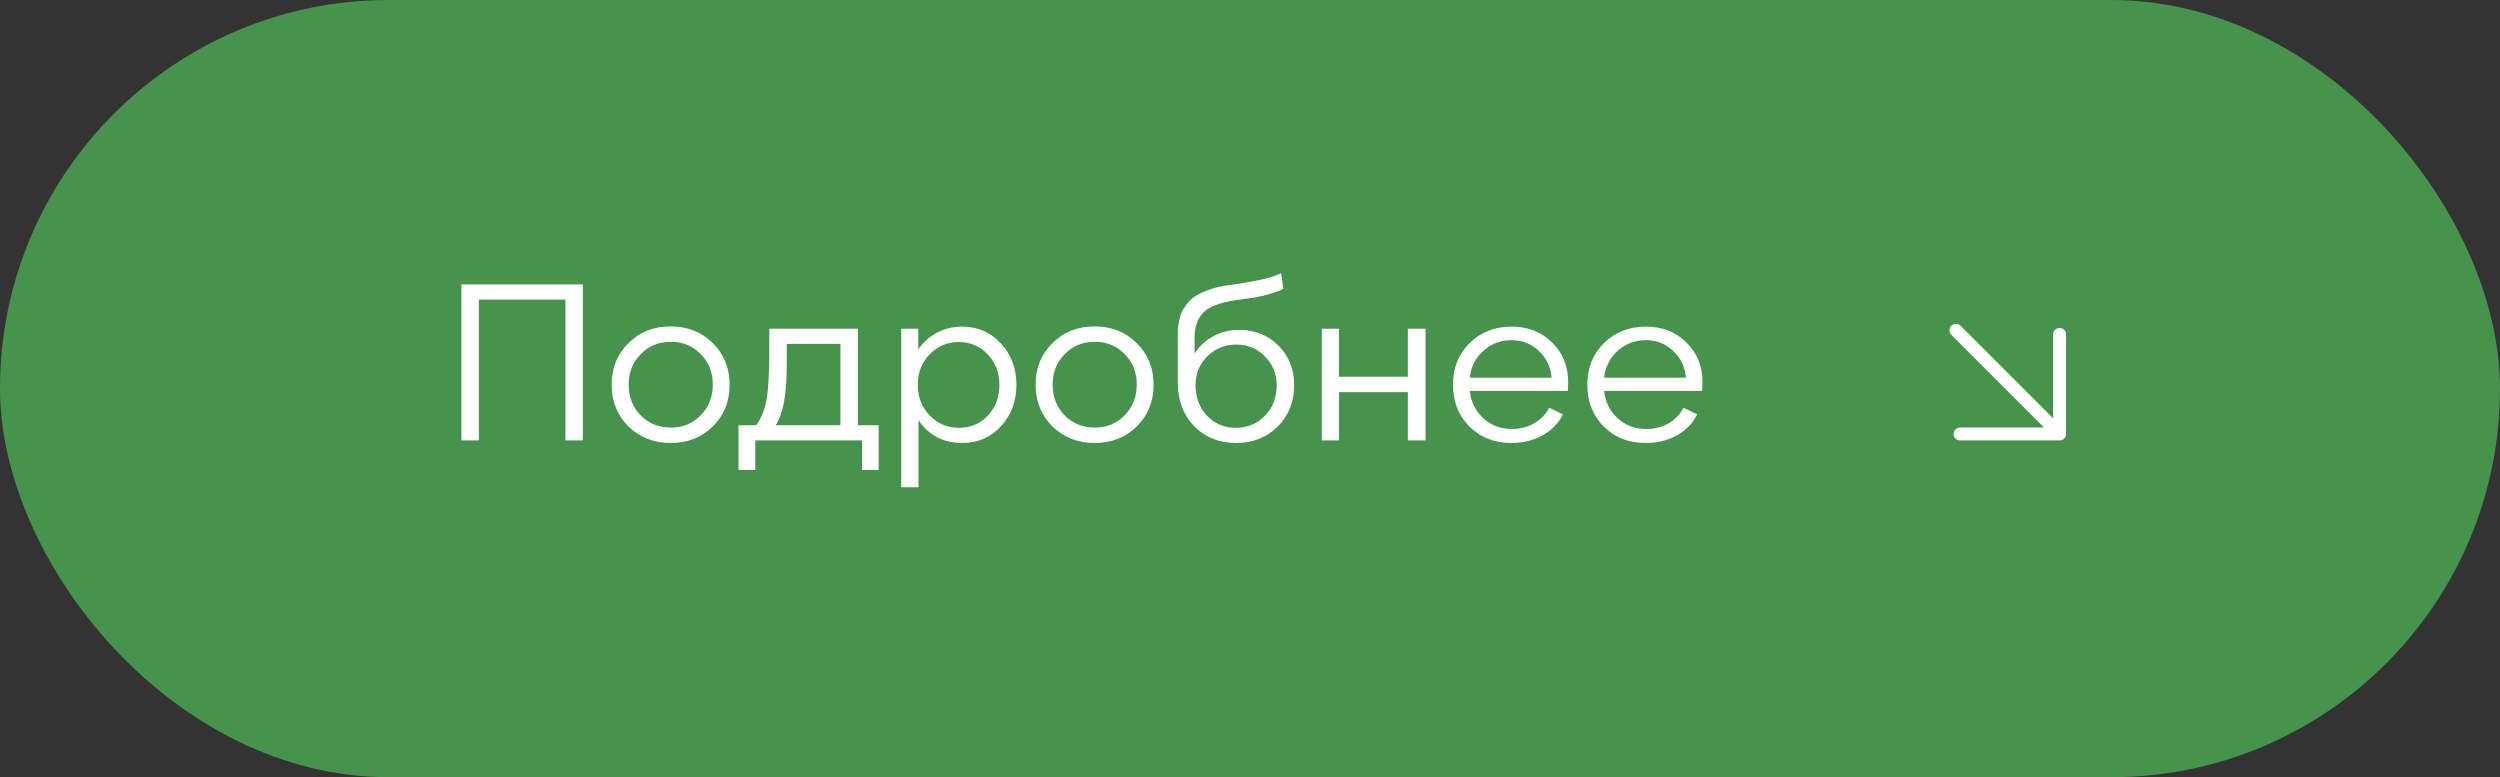 <?xml version="1.0" encoding="UTF-8"?> <svg xmlns="http://www.w3.org/2000/svg" width="193" height="60" viewBox="0 0 193 60" fill="none"><rect x="0" y="0" width="193" height="60" fill="#333333" stroke="none"/> <rect width="193" height="60" rx="30" fill="#45934C"></rect> <path d="M36.97 34H35.62V21.958H44.998V34H43.648V23.128H36.97V34ZM51.772 34.198C50.476 34.198 49.39 33.772 48.514 32.92C47.65 32.056 47.218 30.982 47.218 29.698C47.218 28.414 47.65 27.346 48.514 26.494C49.378 25.63 50.464 25.198 51.772 25.198C53.08 25.198 54.166 25.63 55.03 26.494C55.894 27.346 56.326 28.414 56.326 29.698C56.326 30.994 55.894 32.068 55.03 32.92C54.166 33.772 53.08 34.198 51.772 34.198ZM49.468 32.074C50.092 32.698 50.866 33.01 51.79 33.01C52.714 33.01 53.482 32.692 54.094 32.056C54.718 31.42 55.03 30.634 55.03 29.698C55.03 28.75 54.718 27.964 54.094 27.34C53.482 26.704 52.714 26.386 51.79 26.386C50.866 26.386 50.092 26.704 49.468 27.34C48.844 27.964 48.532 28.75 48.532 29.698C48.532 30.646 48.844 31.438 49.468 32.074ZM66.23 25.378V32.83H67.832V36.286H66.554V34H58.31V36.286H57.014V32.83H58.382C58.766 32.29 59.03 31.636 59.174 30.868C59.318 30.088 59.39 28.804 59.39 27.016V25.378H66.23ZM60.74 26.548V27.898C60.74 29.266 60.668 30.316 60.524 31.048C60.392 31.78 60.176 32.374 59.876 32.83H64.88V26.548H60.74ZM74.274 25.216C75.474 25.216 76.47 25.648 77.262 26.512C78.066 27.364 78.468 28.432 78.468 29.716C78.468 30.988 78.066 32.056 77.262 32.92C76.47 33.772 75.48 34.198 74.292 34.198C72.828 34.198 71.7 33.61 70.908 32.434V37.618H69.576V25.378H70.89V26.98C71.262 26.428 71.742 25.996 72.33 25.684C72.918 25.372 73.566 25.216 74.274 25.216ZM74.04 33.028C74.928 33.028 75.666 32.716 76.254 32.092C76.854 31.456 77.154 30.664 77.154 29.716C77.154 28.78 76.854 27.994 76.254 27.358C75.654 26.722 74.91 26.404 74.022 26.404C73.134 26.404 72.384 26.722 71.772 27.358C71.16 27.982 70.854 28.762 70.854 29.698C70.854 30.646 71.16 31.438 71.772 32.074C72.384 32.71 73.14 33.028 74.04 33.028ZM84.502 34.198C83.207 34.198 82.121 33.772 81.245 32.92C80.38 32.056 79.948 30.982 79.948 29.698C79.948 28.414 80.38 27.346 81.245 26.494C82.109 25.63 83.195 25.198 84.502 25.198C85.811 25.198 86.897 25.63 87.76 26.494C88.624 27.346 89.056 28.414 89.056 29.698C89.056 30.994 88.624 32.068 87.76 32.92C86.897 33.772 85.811 34.198 84.502 34.198ZM82.198 32.074C82.823 32.698 83.597 33.01 84.52 33.01C85.445 33.01 86.213 32.692 86.825 32.056C87.448 31.42 87.76 30.634 87.76 29.698C87.76 28.75 87.448 27.964 86.825 27.34C86.213 26.704 85.445 26.386 84.52 26.386C83.597 26.386 82.823 26.704 82.198 27.34C81.575 27.964 81.263 28.75 81.263 29.698C81.263 30.646 81.575 31.438 82.198 32.074ZM95.643 25.468C96.879 25.468 97.899 25.876 98.703 26.692C99.507 27.496 99.909 28.516 99.909 29.752C99.909 31.024 99.483 32.086 98.631 32.938C97.779 33.778 96.711 34.198 95.427 34.198C94.119 34.198 93.039 33.766 92.187 32.902C91.347 32.026 90.927 30.91 90.927 29.554V25.972C90.927 25.744 90.927 25.564 90.927 25.432C90.939 25.288 90.969 25.084 91.017 24.82C91.065 24.544 91.131 24.316 91.215 24.136C91.299 23.944 91.431 23.728 91.611 23.488C91.791 23.248 92.007 23.044 92.259 22.876C92.511 22.708 92.835 22.552 93.231 22.408C93.639 22.252 94.095 22.132 94.599 22.048C94.683 22.036 94.911 22.006 95.283 21.958C95.667 21.898 95.967 21.85 96.183 21.814C96.411 21.778 96.699 21.724 97.047 21.652C97.407 21.58 97.737 21.502 98.037 21.418C98.349 21.322 98.637 21.214 98.901 21.094L99.081 22.3C98.829 22.42 98.571 22.522 98.307 22.606C98.043 22.69 97.767 22.768 97.479 22.84C97.191 22.9 96.951 22.948 96.759 22.984C96.579 23.008 96.321 23.044 95.985 23.092C95.661 23.14 95.451 23.17 95.355 23.182C94.107 23.374 93.273 23.704 92.853 24.172C92.433 24.64 92.223 25.252 92.223 26.008V27.304C92.571 26.74 93.045 26.296 93.645 25.972C94.245 25.636 94.911 25.468 95.643 25.468ZM95.391 33.028C96.303 33.028 97.059 32.716 97.659 32.092C98.259 31.468 98.559 30.688 98.559 29.752C98.559 28.864 98.259 28.12 97.659 27.52C97.071 26.908 96.333 26.602 95.445 26.602C94.557 26.602 93.807 26.908 93.195 27.52C92.595 28.12 92.295 28.864 92.295 29.752C92.295 30.676 92.589 31.456 93.177 32.092C93.777 32.716 94.515 33.028 95.391 33.028ZM108.685 29.086V25.378H110.053V34H108.685V30.274H103.375V34H102.043V25.378H103.375V29.086H108.685ZM121.062 29.5C121.062 29.74 121.05 29.968 121.026 30.184H113.466C113.562 31.036 113.91 31.738 114.51 32.29C115.11 32.842 115.848 33.118 116.724 33.118C117.348 33.118 117.918 32.974 118.434 32.686C118.95 32.386 119.34 31.984 119.604 31.48L120.648 31.984C120.336 32.656 119.82 33.196 119.1 33.604C118.38 34 117.576 34.198 116.688 34.198C115.368 34.198 114.282 33.772 113.43 32.92C112.59 32.068 112.17 30.994 112.17 29.698C112.17 28.402 112.596 27.334 113.448 26.494C114.312 25.642 115.398 25.216 116.706 25.216C117.966 25.216 119.004 25.624 119.82 26.44C120.648 27.244 121.062 28.264 121.062 29.5ZM116.688 26.26C115.848 26.26 115.122 26.536 114.51 27.088C113.91 27.628 113.562 28.318 113.466 29.158H119.784C119.712 28.318 119.382 27.628 118.794 27.088C118.218 26.536 117.516 26.26 116.688 26.26ZM131.433 29.5C131.433 29.74 131.421 29.968 131.397 30.184H123.837C123.933 31.036 124.281 31.738 124.881 32.29C125.481 32.842 126.219 33.118 127.095 33.118C127.719 33.118 128.289 32.974 128.805 32.686C129.321 32.386 129.711 31.984 129.975 31.48L131.019 31.984C130.707 32.656 130.191 33.196 129.471 33.604C128.751 34 127.947 34.198 127.059 34.198C125.739 34.198 124.653 33.772 123.801 32.92C122.961 32.068 122.541 30.994 122.541 29.698C122.541 28.402 122.967 27.334 123.819 26.494C124.683 25.642 125.769 25.216 127.077 25.216C128.337 25.216 129.375 25.624 130.191 26.44C131.019 27.244 131.433 28.264 131.433 29.5ZM127.059 26.26C126.219 26.26 125.493 26.536 124.881 27.088C124.281 27.628 123.933 28.318 123.837 29.158H130.155C130.083 28.318 129.753 27.628 129.165 27.088C128.589 26.536 127.887 26.26 127.059 26.26Z" fill="white"></path> <path d="M151 25.5L159 33.5M159 33.5V25.82M159 33.5H151.32" stroke="white" stroke-linecap="round" stroke-linejoin="round"></path> </svg> 